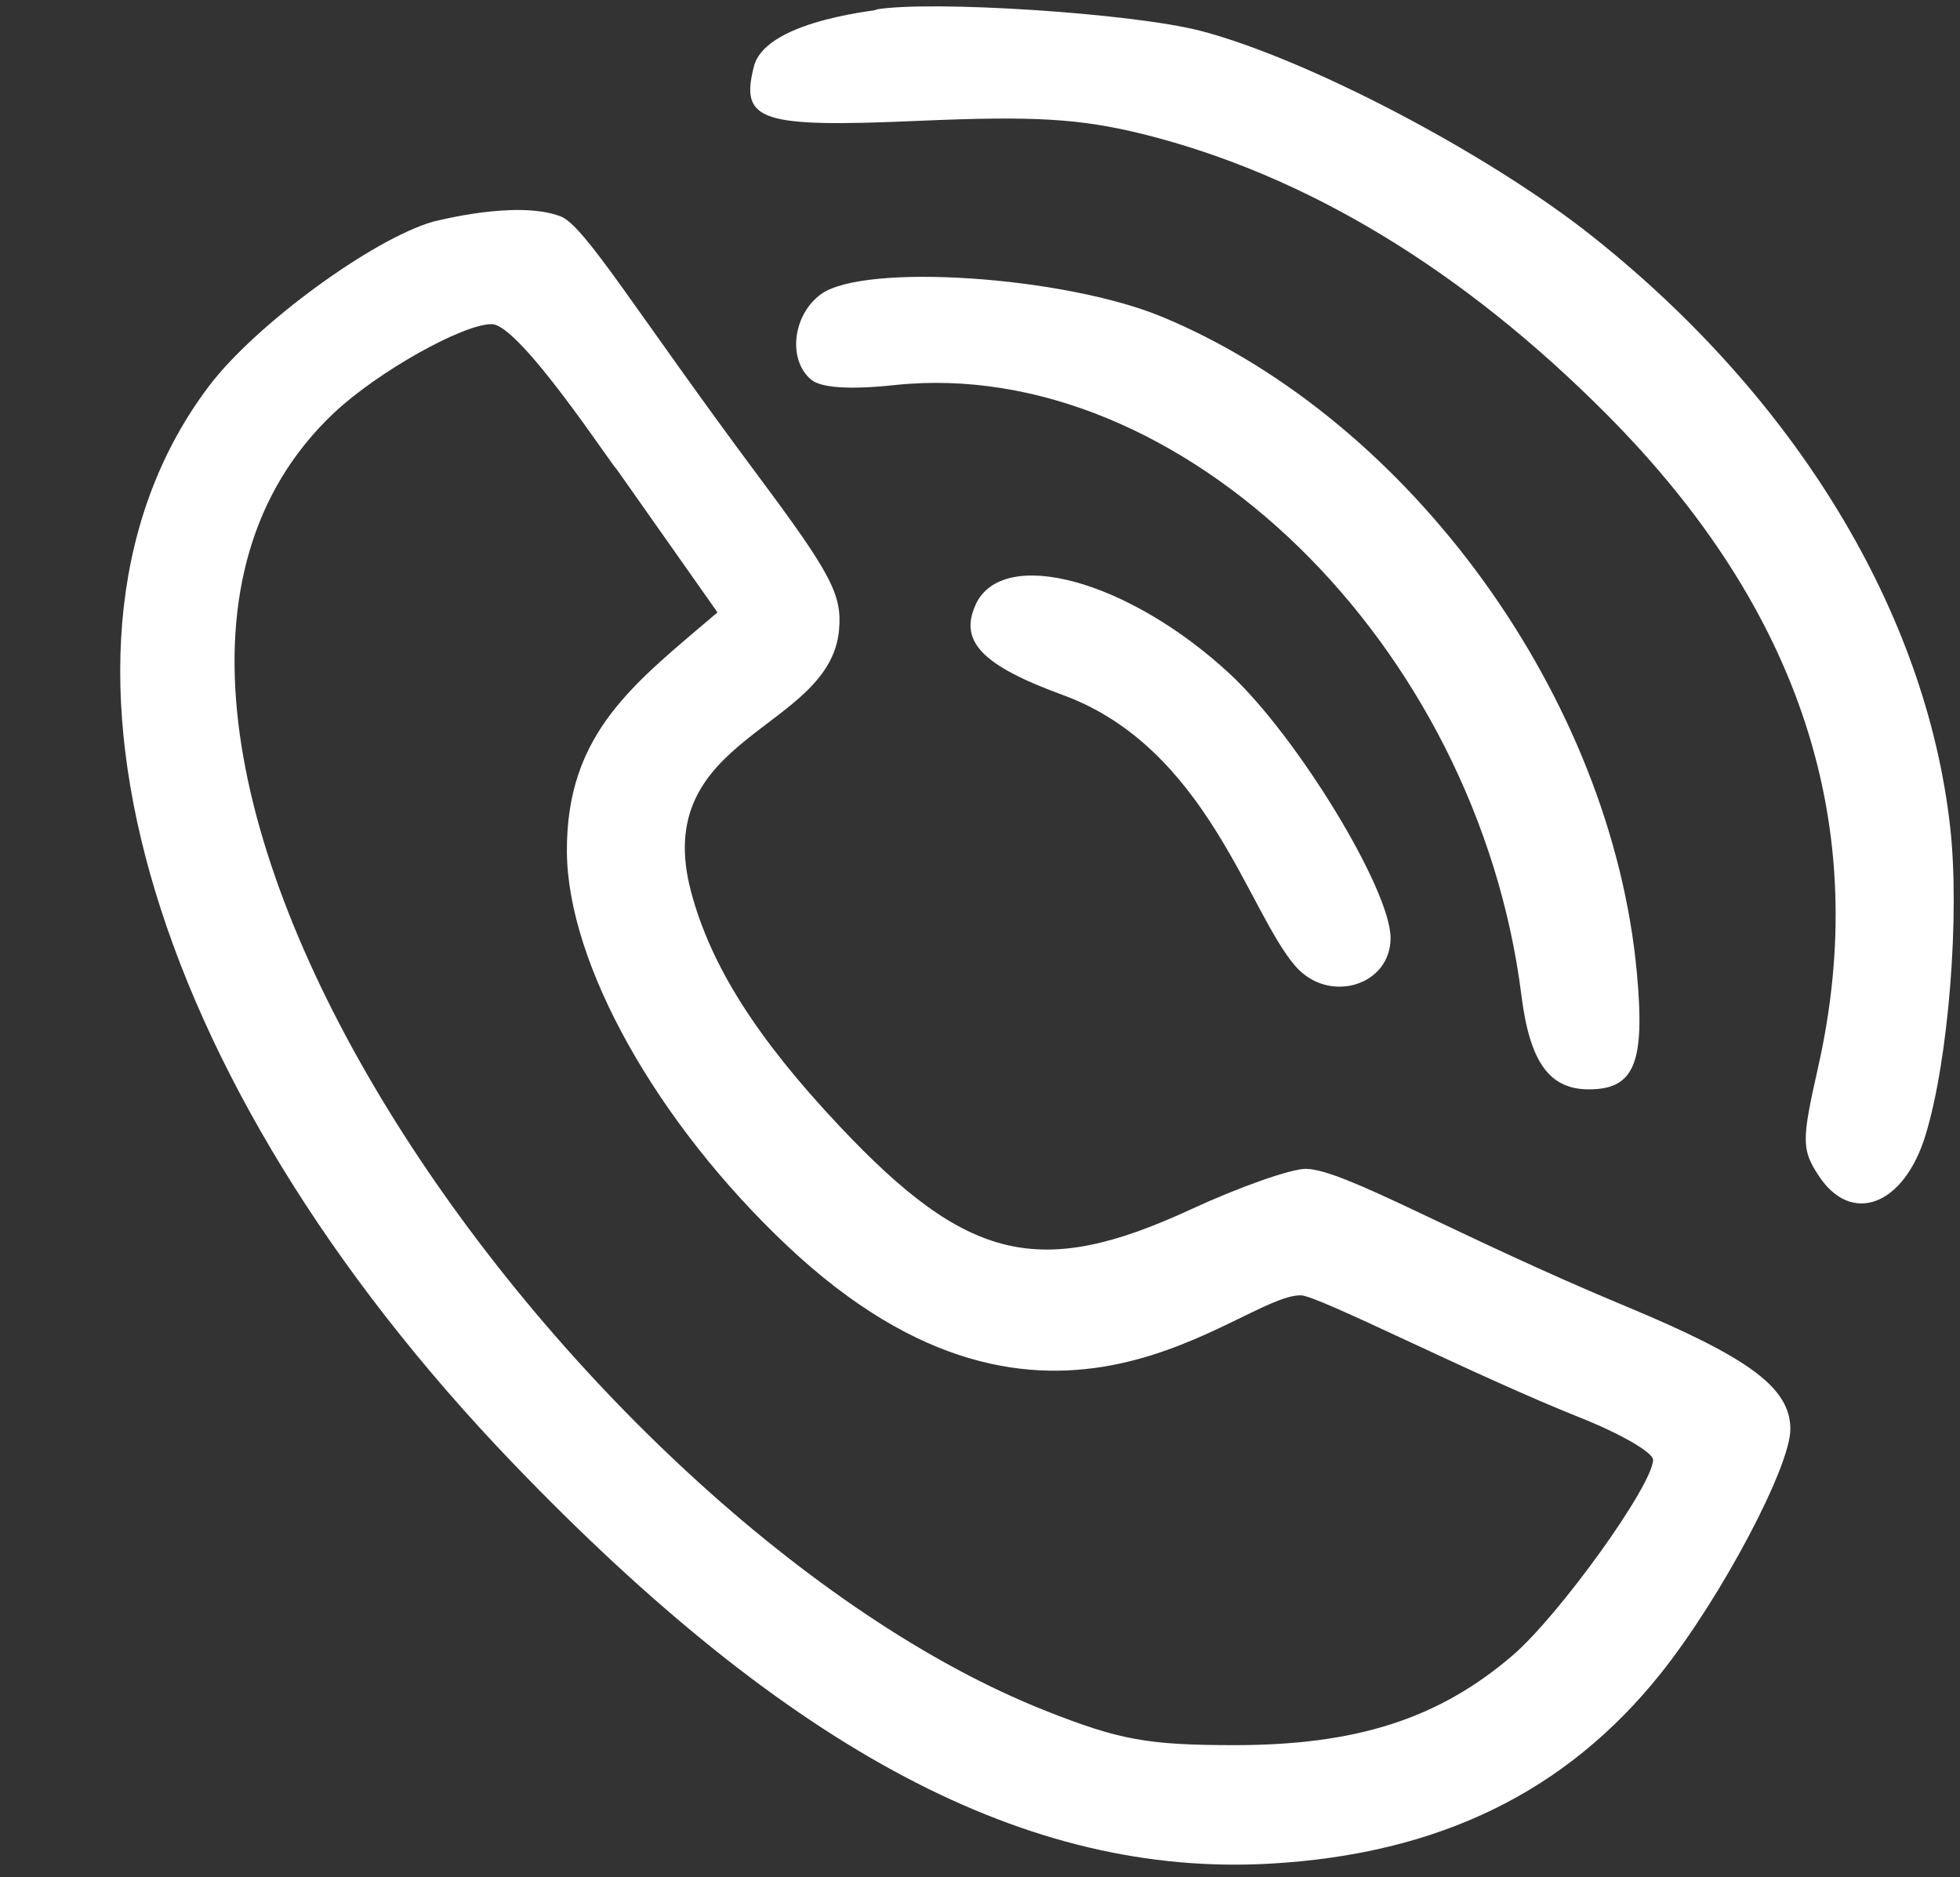 <?xml version="1.0" encoding="UTF-8" standalone="no"?><svg xmlns="http://www.w3.org/2000/svg" xmlns:xlink="http://www.w3.org/1999/xlink" data-name="Слой 1" fill="#ffffff" height="702.7" preserveAspectRatio="xMidYMid meet" version="1" viewBox="-45.0 -2.4 733.7 702.7" width="733.7" zoomAndPan="magnify"><rect x="-45.0" y="-2.4" width="733.7" height="702.7" fill="#333333" stroke="none"/><g id="change1_1"><path d="M237.2,22.53C232,43,239.48,45.42,299,42.83c43.21-1.88,60.26-.86,84,5C443.74,63,502.29,98.32,556.33,152.59q109.6,110.08,79.23,244.62c-6.17,27.32-6.16,30.63.16,40.36,12.24,18.84,32,11.42,40.08-15.08,8.6-28.06,12.93-82.36,9.21-115.38C676,226.79,627.39,146.63,551,86,512.11,55.1,444.56,19.67,404.6,9.19c-25.27-6.63-101.37-11.6-121.9-8C289.13,1.23,241.86,4.1,237.2,22.53Z"/></g><g id="change1_2"><path d="M117.17,80.55C94.34,87.13,50.62,119.16,33.32,142c-71.6,94.48-25.18,258.89,114,403.62,103.48,107.64,192.42,154.65,283,149.58,63.19-3.54,110.94-26.79,146.44-71.3,22.43-28.13,48.44-77.16,48.44-91.32,0-15.39-15.09-26.66-61.56-46-64.45-26.79-105.9-51.46-119.87-51.46-5.6,0-24.87,6.79-42.81,15.09-56.67,26.22-83.74,19.85-131.62-31-31.09-33-48.2-60-55.61-87.66-15.74-58.8,51.82-60.3,55.34-98,1.24-13.23-2.82-21-30.17-57.69-45.54-61.12-65-93.81-74-97.25C148.3,72.23,117.6,80.55,117.17,80.55ZM185.67,173l37.91,53.82c-30.8,26.37-56.69,44.81-56.37,89.7.31,41.86,33.54,101.26,82.47,147.4,98.61,93,168.66,18.53,192.23,18.53,6.39,0,63.79,29.53,104.78,45.87,15.08,6,27.11,13,27.11,15.69,0,9.38-35.06,58.21-52.59,73.25-27.57,23.65-58.31,33.57-104,33.57-32.61,0-43.18-1.92-70.94-12.92C170.42,568.23-45,269.83,80.07,152.11c16.31-15.35,48.56-33.44,59.12-33.17S184.85,173,185.67,173Z"/></g><g id="change1_3"><path d="M262.32,107.72c-10.61,7.72-12.54,24.57-3.67,32,3.71,3.09,14.67,3.81,31.39,2C397,130.48,508,238.61,524.54,370.3c3.13,24.87,10.46,35.06,25.2,35.06,17.08,0,21.12-9.78,18-43.62C558.31,259,483.2,155.1,390.33,116.32c-36.69-15.32-111.86-20.38-128-8.6Z"/></g><g id="change1_4"><path d="M320.23,223.94c-6.29,13.74,2.42,22.77,32.59,33.8,54,19.75,69.34,81.16,87.14,101.55,12.42,14.24,35.58,7.34,35.58-10.6,0-18.1-35.06-75.63-60.34-99-37.91-35.06-84.88-47.79-95-25.74Z"/></g></svg>
